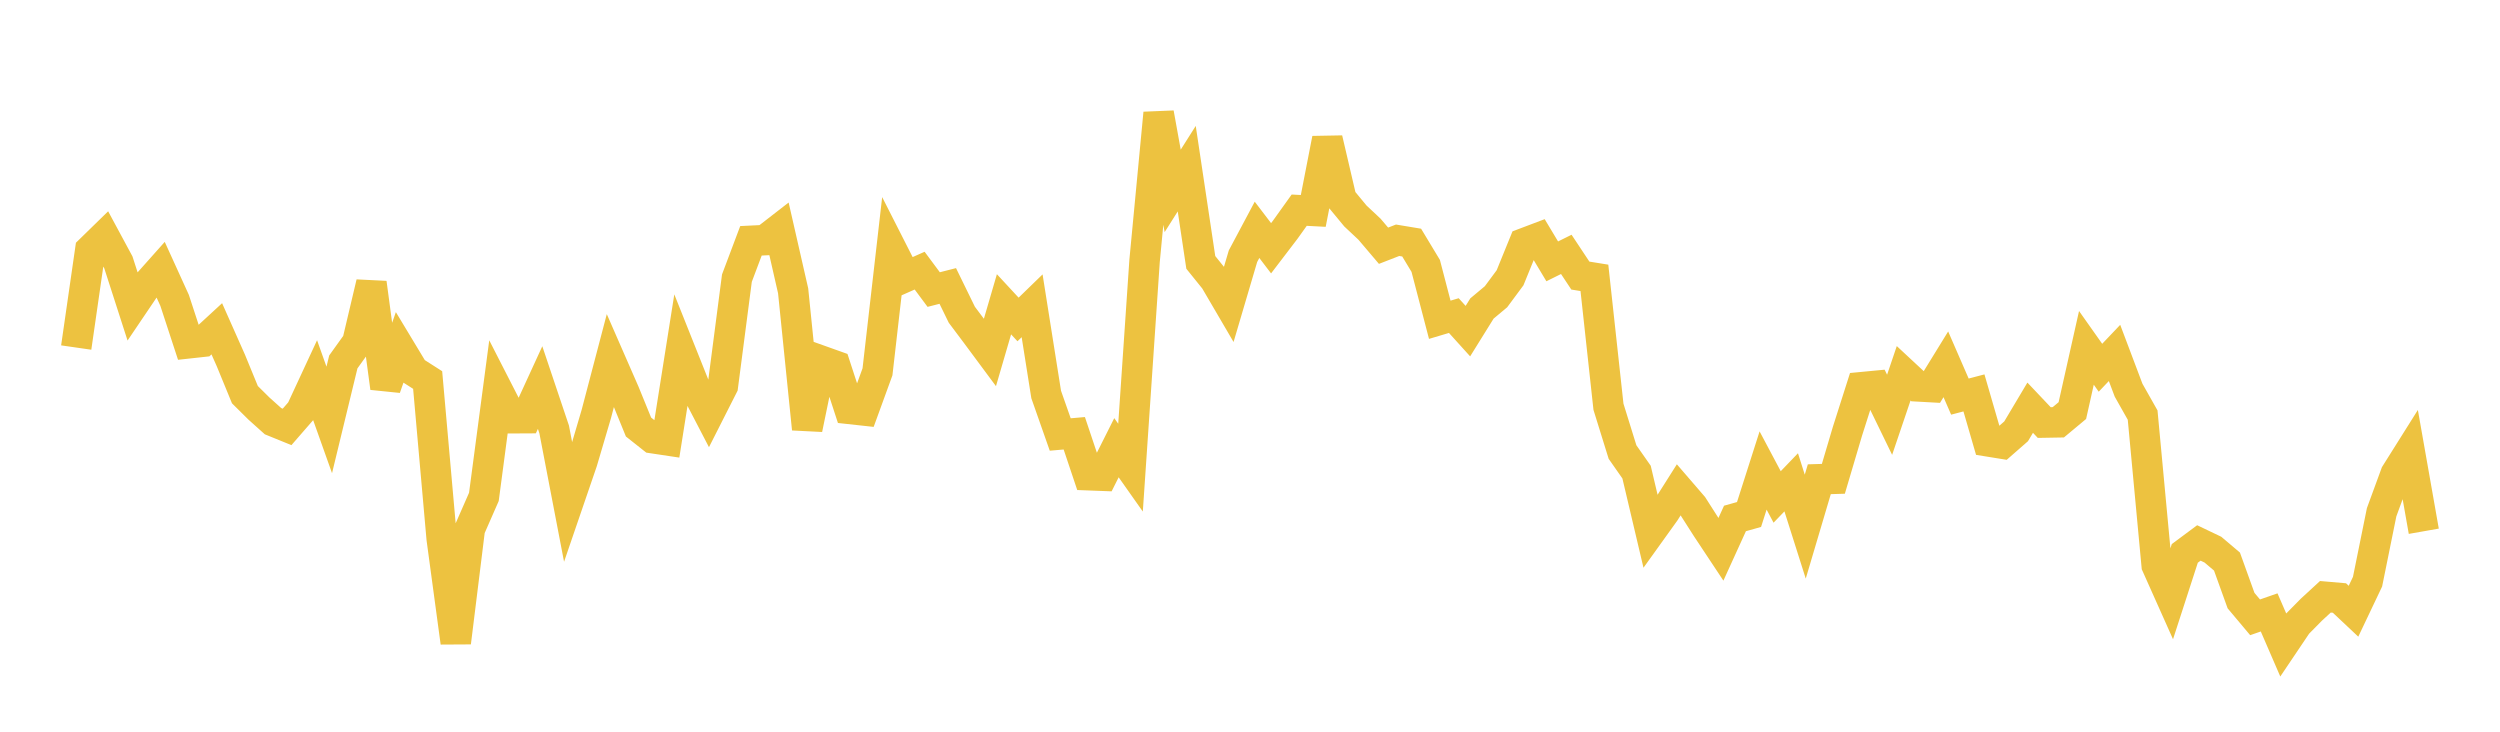 <svg width="164" height="48" xmlns="http://www.w3.org/2000/svg" xmlns:xlink="http://www.w3.org/1999/xlink"><path fill="none" stroke="rgb(237,194,64)" stroke-width="2" d="M5,22.799L5.922,16.403L6.844,15.503L7.766,17.213L8.689,20.078L9.611,18.714L10.533,17.679L11.455,19.705L12.377,22.52L13.299,22.419L14.222,21.569L15.144,23.645L16.066,25.89L16.988,26.803L17.91,27.63L18.832,28.005L19.754,26.945L20.677,24.957L21.599,27.547L22.521,23.743L23.443,22.457L24.365,18.557L25.287,25.446L26.21,22.811L27.132,24.34L28.054,24.929L28.976,35.333L29.898,42.15L30.82,34.7L31.743,32.596L32.665,25.634L33.587,27.436L34.509,27.431L35.431,25.423L36.353,28.167L37.275,32.97L38.198,30.276L39.12,27.151L40.042,23.643L40.964,25.752L41.886,28.013L42.808,28.743L43.731,28.882L44.653,23.059L45.575,25.371L46.497,27.145L47.419,25.325L48.341,18.246L49.263,15.797L50.186,15.752L51.108,15.037L52.03,19.081L52.952,28.137L53.874,23.666L54.796,23.995L55.719,26.824L56.641,26.925L57.563,24.393L58.485,16.348L59.407,18.163L60.329,17.754L61.251,18.995L62.174,18.759L63.096,20.648L64.018,21.877L64.94,23.12L65.862,19.961L66.784,20.956L67.707,20.06L68.629,25.878L69.551,28.503L70.473,28.423L71.395,31.173L72.317,31.208L73.24,29.37L74.162,30.678L75.084,17.114L76.006,7.422L76.928,12.523L77.85,11.065L78.772,17.213L79.695,18.358L80.617,19.934L81.539,16.809L82.461,15.077L83.383,16.286L84.305,15.078L85.228,13.788L86.15,13.836L87.072,9.107L87.994,13.055L88.916,14.17L89.838,15.034L90.76,16.12L91.683,15.761L92.605,15.914L93.527,17.443L94.449,20.977L95.371,20.702L96.293,21.722L97.216,20.237L98.138,19.466L99.06,18.222L99.982,15.957L100.904,15.608L101.826,17.145L102.749,16.687L103.671,18.078L104.593,18.227L105.515,26.683L106.437,29.653L107.359,30.97L108.281,34.876L109.204,33.59L110.126,32.133L111.048,33.202L111.97,34.645L112.892,36.035L113.814,34.011L114.737,33.751L115.659,30.864L116.581,32.6L117.503,31.64L118.425,34.547L119.347,31.438L120.269,31.41L121.192,28.294L122.114,25.401L123.036,25.313L123.958,27.21L124.88,24.488L125.802,25.346L126.725,25.397L127.647,23.899L128.569,26.017L129.491,25.775L130.413,28.953L131.335,29.102L132.257,28.295L133.18,26.745L134.102,27.719L135.024,27.703L135.946,26.935L136.868,22.819L137.79,24.124L138.713,23.153L139.635,25.596L140.557,27.23L141.479,37.086L142.401,39.149L143.323,36.303L144.246,35.617L145.168,36.058L146.09,36.839L147.012,39.398L147.934,40.496L148.856,40.174L149.778,42.304L150.701,40.933L151.623,39.998L152.545,39.149L153.467,39.229L154.389,40.097L155.311,38.158L156.234,33.604L157.156,31.09L158.078,29.623L159,34.85"></path></svg>